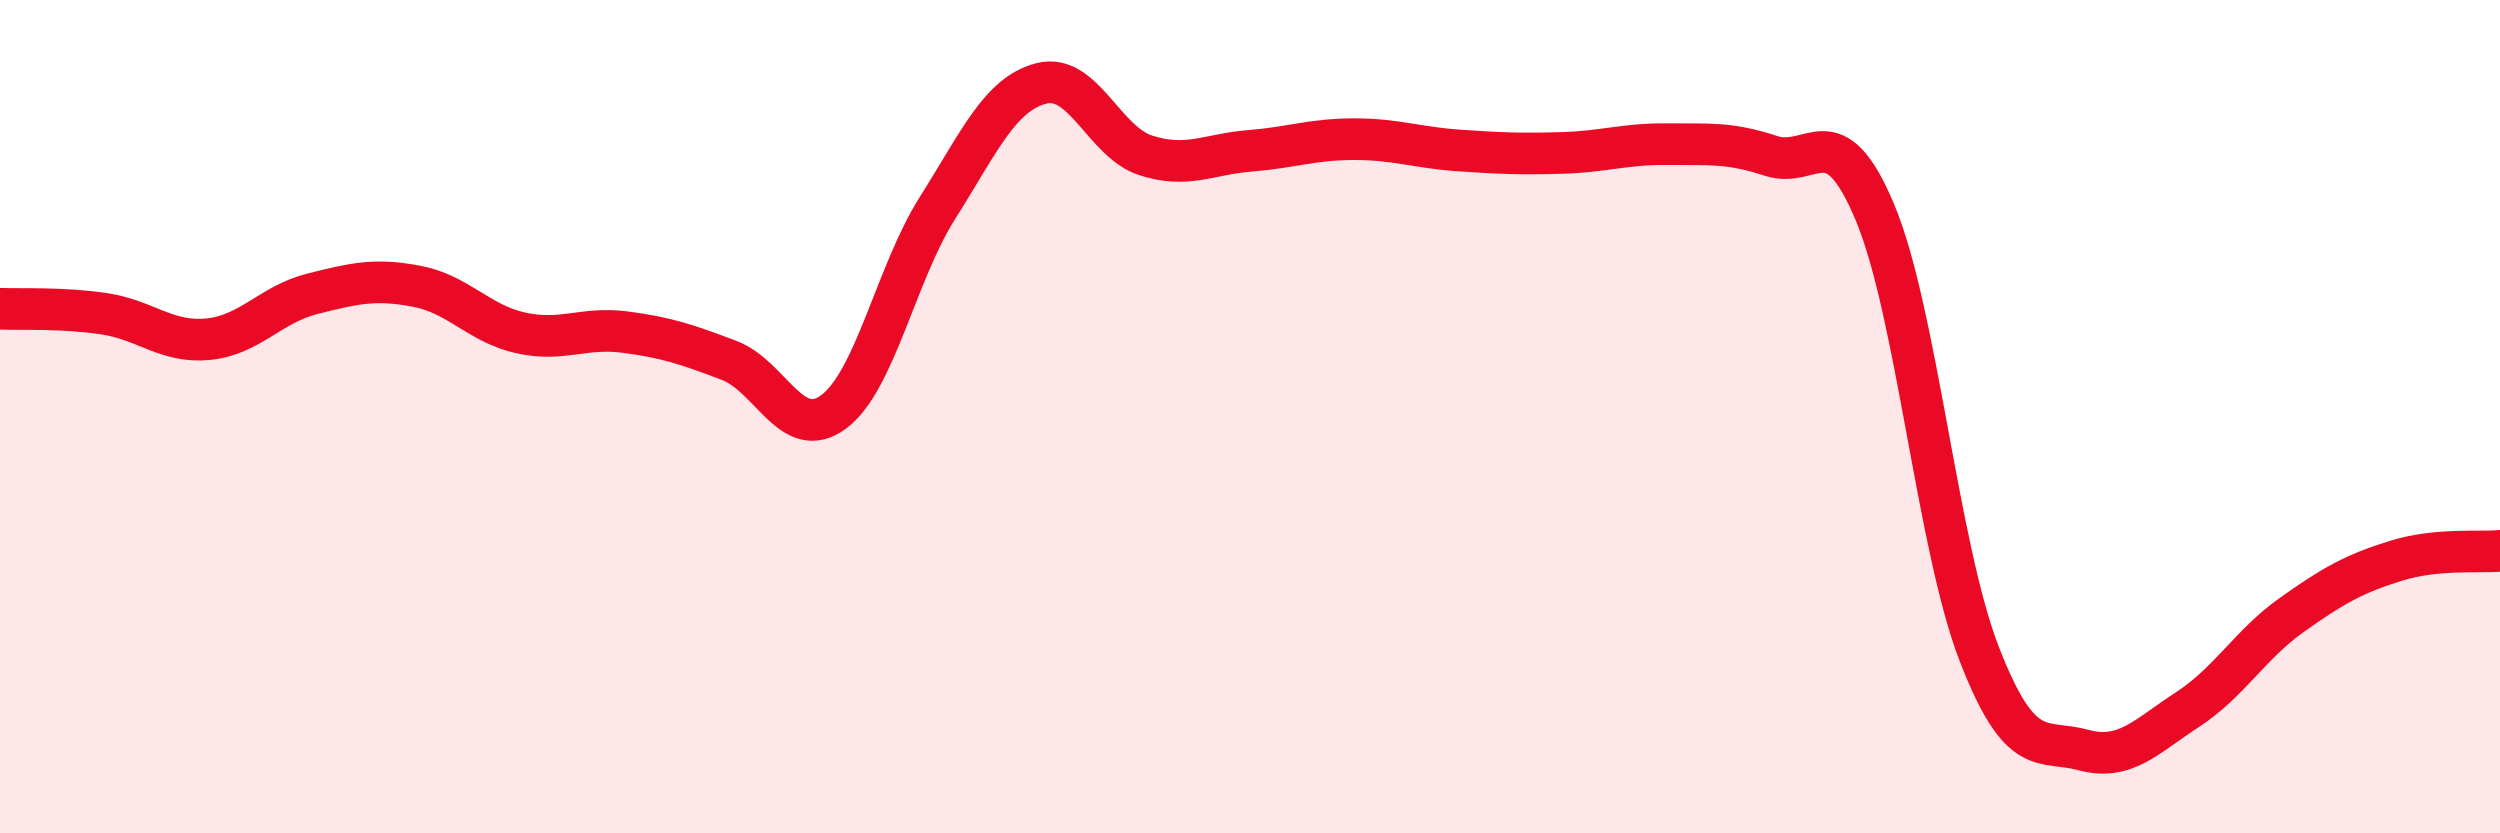 
    <svg width="60" height="20" viewBox="0 0 60 20" xmlns="http://www.w3.org/2000/svg">
      <path
        d="M 0,7.41 C 0.5,7.43 1.5,7.38 2.5,7.53 C 3.5,7.68 4,8.24 5,8.14 C 6,8.04 6.5,7.3 7.5,7.05 C 8.5,6.8 9,6.68 10,6.87 C 11,7.06 11.5,7.77 12.5,7.99 C 13.5,8.21 14,7.84 15,7.97 C 16,8.1 16.5,8.27 17.5,8.65 C 18.5,9.03 19,10.62 20,9.89 C 21,9.16 21.5,6.57 22.5,4.99 C 23.5,3.41 24,2.25 25,2 C 26,1.75 26.5,3.41 27.5,3.73 C 28.5,4.05 29,3.7 30,3.62 C 31,3.54 31.5,3.34 32.5,3.34 C 33.5,3.34 34,3.54 35,3.61 C 36,3.68 36.5,3.7 37.5,3.67 C 38.5,3.64 39,3.45 40,3.46 C 41,3.47 41.5,3.41 42.5,3.74 C 43.5,4.07 44,2.71 45,5.1 C 46,7.49 46.5,13.11 47.5,15.69 C 48.5,18.27 49,17.73 50,18 C 51,18.27 51.5,17.68 52.5,17.03 C 53.5,16.38 54,15.47 55,14.76 C 56,14.05 56.5,13.77 57.5,13.46 C 58.5,13.15 59.5,13.27 60,13.22L60 20L0 20Z"
        fill="#EB0A25"
        opacity="0.1"
        stroke-linecap="round"
        stroke-linejoin="round"
      />
      <path
        d="M 0,7.41 C 0.5,7.43 1.5,7.38 2.5,7.53 C 3.5,7.68 4,8.24 5,8.14 C 6,8.04 6.5,7.3 7.5,7.05 C 8.5,6.8 9,6.68 10,6.87 C 11,7.06 11.5,7.77 12.5,7.99 C 13.5,8.21 14,7.84 15,7.97 C 16,8.1 16.5,8.27 17.5,8.65 C 18.5,9.03 19,10.62 20,9.89 C 21,9.16 21.5,6.57 22.5,4.99 C 23.5,3.41 24,2.25 25,2 C 26,1.75 26.5,3.41 27.5,3.73 C 28.5,4.05 29,3.7 30,3.62 C 31,3.54 31.5,3.34 32.5,3.34 C 33.5,3.34 34,3.54 35,3.61 C 36,3.68 36.5,3.7 37.5,3.67 C 38.5,3.64 39,3.45 40,3.46 C 41,3.47 41.5,3.41 42.5,3.74 C 43.5,4.07 44,2.71 45,5.1 C 46,7.49 46.5,13.11 47.5,15.69 C 48.5,18.27 49,17.73 50,18 C 51,18.27 51.5,17.68 52.5,17.03 C 53.5,16.38 54,15.47 55,14.76 C 56,14.05 56.5,13.77 57.5,13.46 C 58.5,13.15 59.5,13.27 60,13.22"
        stroke="#EB0A25"
        stroke-width="1"
        fill="none"
        stroke-linecap="round"
        stroke-linejoin="round"
      />
    </svg>
  